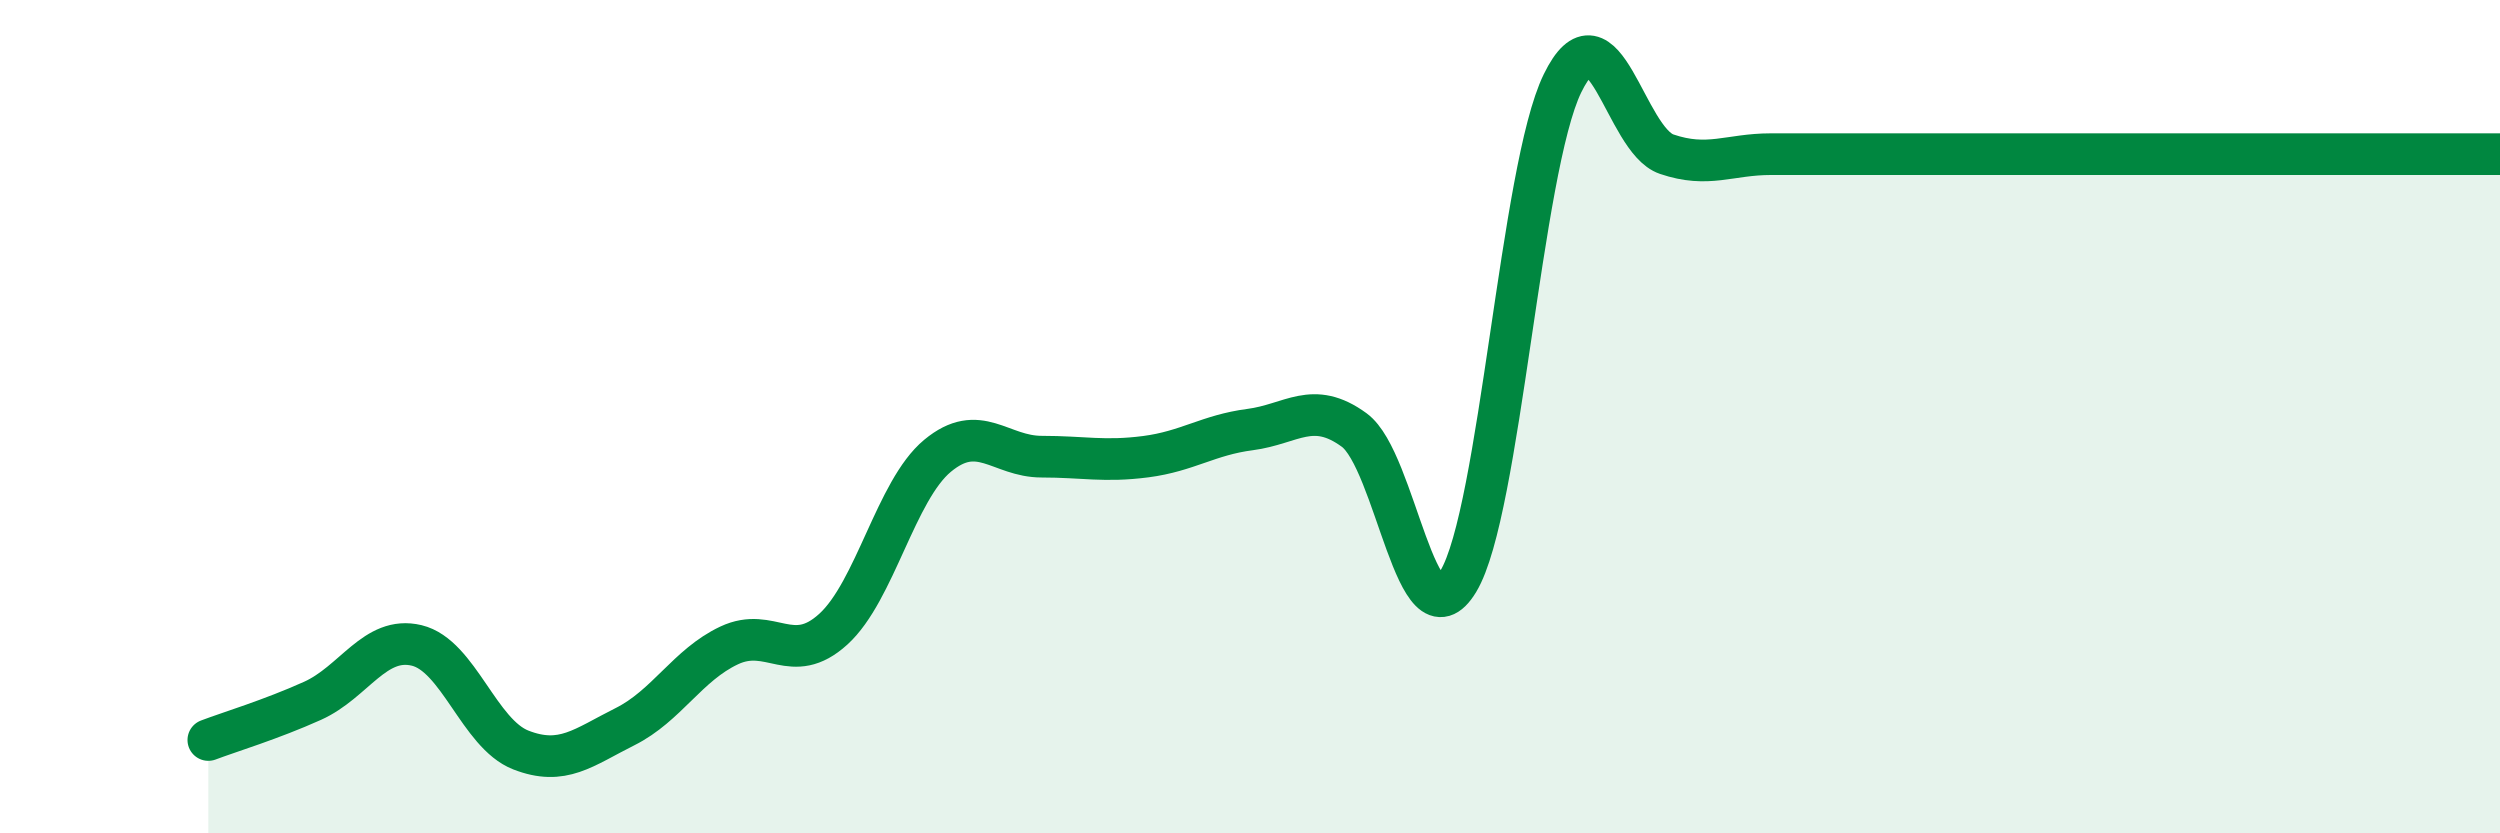 
    <svg width="60" height="20" viewBox="0 0 60 20" xmlns="http://www.w3.org/2000/svg">
      <path
        d="M 5,17.76 C 5.5,17.57 6.5,17.27 7.5,16.82 C 8.5,16.37 9,15.25 10,15.49 C 11,15.73 11.5,17.61 12.5,18 C 13.5,18.39 14,17.94 15,17.44 C 16,16.94 16.5,15.96 17.5,15.49 C 18.5,15.02 19,16.01 20,15.1 C 21,14.19 21.5,11.77 22.5,10.94 C 23.5,10.11 24,10.96 25,10.96 C 26,10.96 26.5,11.09 27.5,10.96 C 28.5,10.83 29,10.44 30,10.31 C 31,10.18 31.5,9.59 32.5,10.32 C 33.5,11.05 34,15.61 35,13.95 C 36,12.29 36.5,4.05 37.5,2 C 38.5,-0.05 39,3.36 40,3.7 C 41,4.04 41.5,3.7 42.5,3.7 C 43.5,3.7 44,3.7 45,3.7 C 46,3.7 46.5,3.7 47.5,3.7 C 48.5,3.7 49,3.7 50,3.7 C 51,3.7 51.5,3.7 52.5,3.7 C 53.5,3.7 54,3.7 55,3.7 C 56,3.7 56.5,3.7 57.5,3.7 C 58.5,3.7 59.5,3.7 60,3.7L60 20L5 20Z"
        fill="#008740"
        opacity="0.1"
        stroke-linecap="round"
        stroke-linejoin="round"
      />
      <path
        d="M 5,17.76 C 5.5,17.57 6.5,17.27 7.5,16.82 C 8.5,16.37 9,15.25 10,15.49 C 11,15.73 11.5,17.61 12.5,18 C 13.5,18.39 14,17.94 15,17.44 C 16,16.94 16.5,15.96 17.5,15.49 C 18.5,15.02 19,16.01 20,15.1 C 21,14.19 21.5,11.77 22.5,10.94 C 23.5,10.11 24,10.96 25,10.96 C 26,10.96 26.5,11.09 27.5,10.96 C 28.5,10.83 29,10.44 30,10.31 C 31,10.18 31.5,9.59 32.5,10.32 C 33.5,11.05 34,15.61 35,13.95 C 36,12.29 36.5,4.05 37.5,2 C 38.5,-0.05 39,3.36 40,3.7 C 41,4.04 41.5,3.7 42.5,3.7 C 43.5,3.7 44,3.7 45,3.7 C 46,3.7 46.5,3.7 47.5,3.7 C 48.5,3.7 49,3.7 50,3.7 C 51,3.7 51.5,3.7 52.5,3.7 C 53.5,3.7 54,3.7 55,3.7 C 56,3.7 56.5,3.7 57.5,3.7 C 58.5,3.7 59.5,3.7 60,3.7"
        stroke="#008740"
        stroke-width="1"
        fill="none"
        stroke-linecap="round"
        stroke-linejoin="round"
      />
    </svg>
  